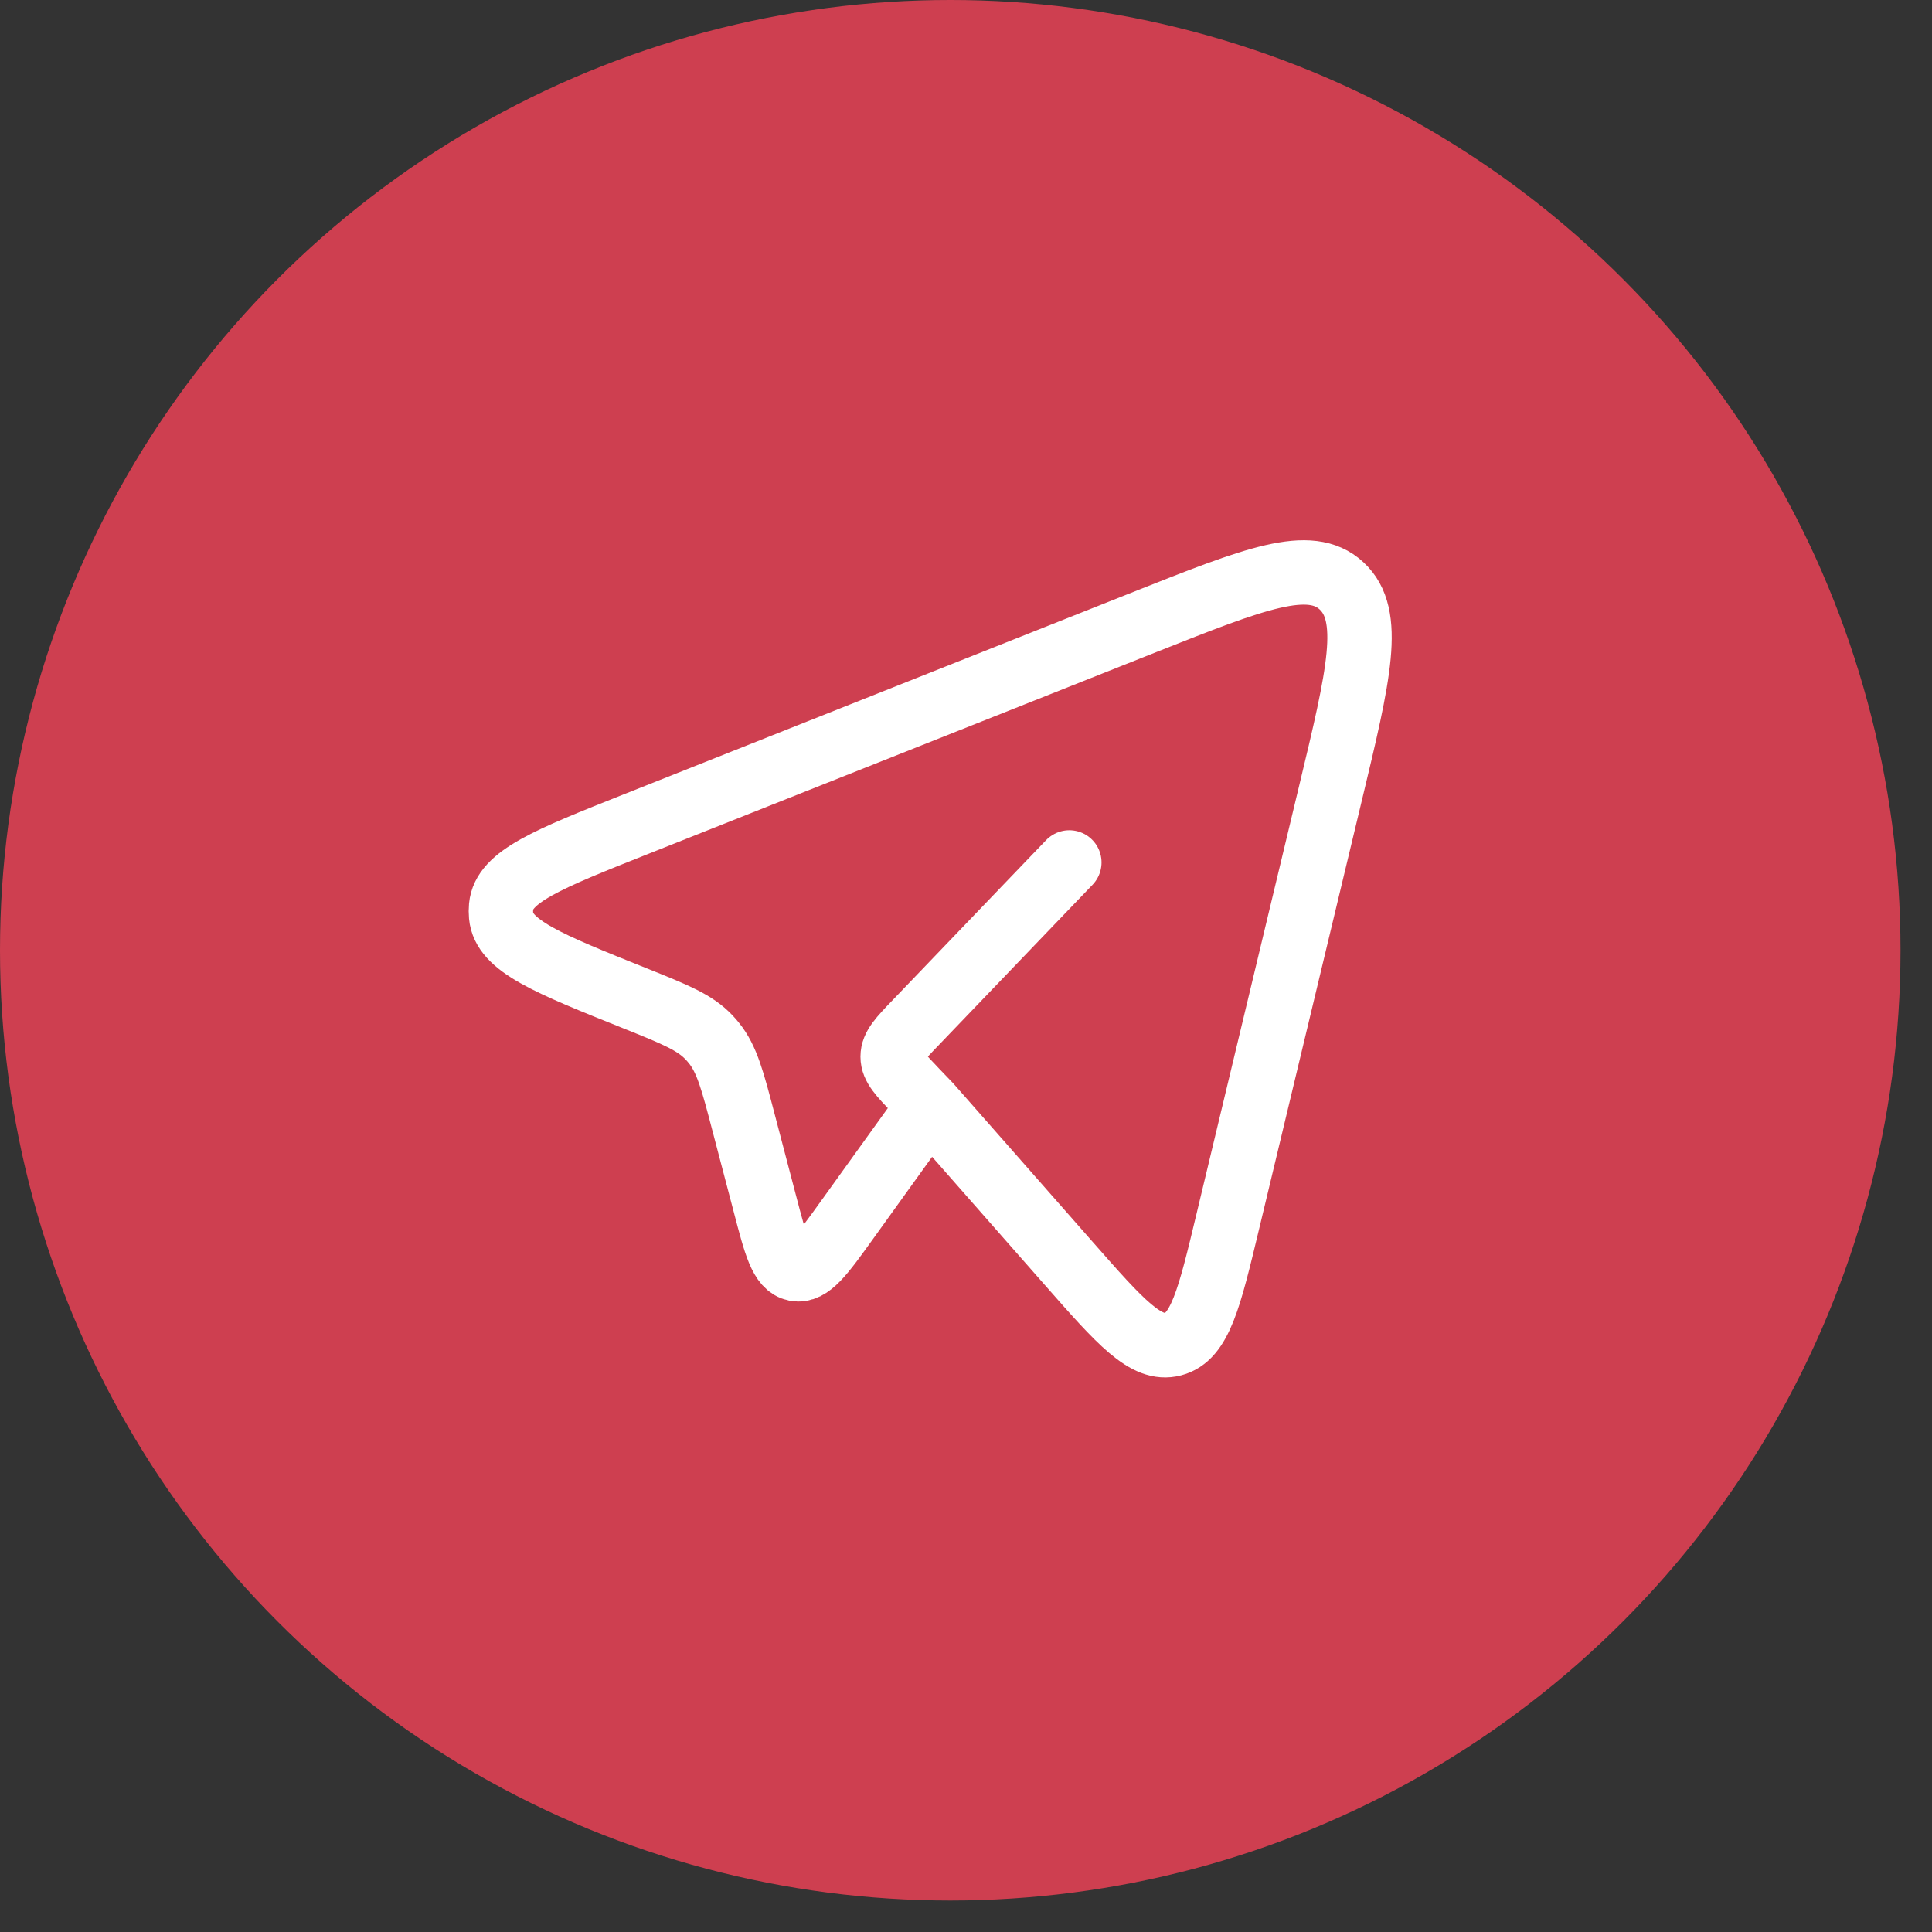 <?xml version="1.0" encoding="UTF-8"?> <svg xmlns="http://www.w3.org/2000/svg" width="27" height="27" viewBox="0 0 27 27" fill="none"><rect x="0" y="0" width="27" height="27" fill="#333333" stroke="none"/><circle cx="13.28" cy="13.28" r="13.28" fill="#CE3F50"></circle><path d="M12.991 15.445L14.936 17.657C15.656 18.476 16.017 18.885 16.394 18.785C16.771 18.686 16.901 18.147 17.159 17.069L18.593 11.088C18.992 9.427 19.191 8.597 18.748 8.187C18.306 7.778 17.538 8.082 16.003 8.691L8.884 11.519C7.656 12.007 7.042 12.251 7.003 12.669C6.999 12.712 6.999 12.755 7.003 12.798C7.041 13.217 7.654 13.463 8.88 13.954C9.435 14.177 9.713 14.288 9.912 14.501C9.935 14.525 9.956 14.55 9.977 14.576C10.161 14.804 10.239 15.104 10.395 15.701L10.689 16.821C10.841 17.403 10.917 17.695 11.117 17.735C11.316 17.774 11.49 17.533 11.837 17.05L12.991 15.445ZM12.991 15.445L12.801 15.247C12.584 15.02 12.475 14.907 12.475 14.767C12.475 14.627 12.583 14.513 12.801 14.287L14.944 12.053" stroke="white" stroke-width="0.9" stroke-linecap="round" stroke-linejoin="round"></path></svg> 